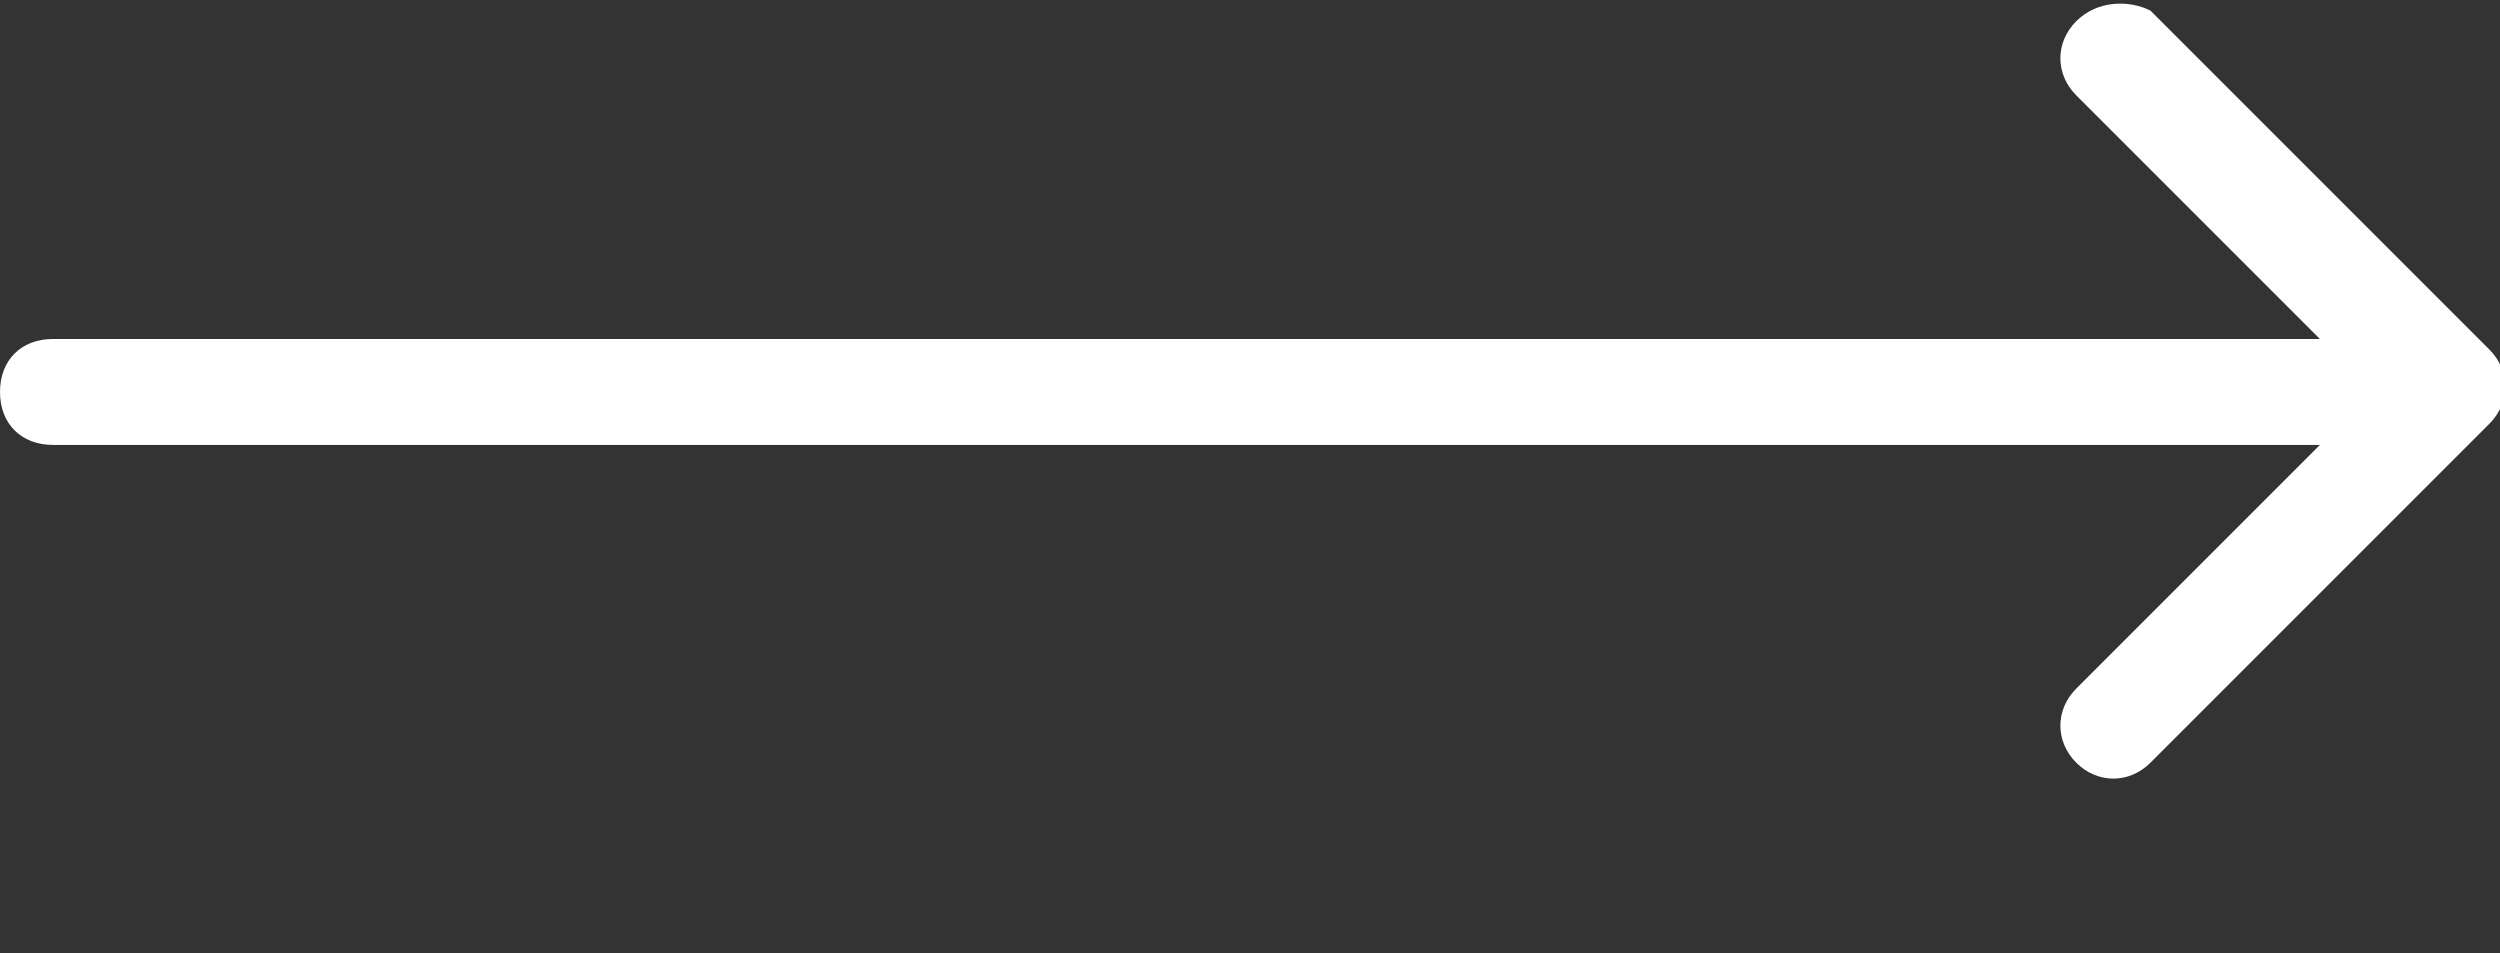 <?xml version="1.0" encoding="utf-8"?>
<!-- Generator: Adobe Illustrator 26.5.0, SVG Export Plug-In . SVG Version: 6.00 Build 0)  -->
<svg version="1.1" id="Layer_1" xmlns="http://www.w3.org/2000/svg" xmlns:xlink="http://www.w3.org/1999/xlink" x="0px" y="0px"
	 viewBox="0 0 23.6 9" style="enable-background:new 0 0 23.6 9;" xml:space="preserve">
<rect x="0" y="0" width="23.6" height="9" fill="#333333" stroke="none"/>
<style type="text/css">
	.st0{fill-rule:evenodd;clip-rule:evenodd;fill:#FFFFFF;}
</style>
<path id="Path_15304" class="st0" d="M20.3,0.1l3.2,3.2c0.2,0.2,0.2,0.5,0,0.7l-3.2,3.2c-0.2,0.2-0.5,0.2-0.7,0
	c-0.2-0.2-0.2-0.5,0-0.7l2.3-2.3H0.5C0.2,4.2,0,4,0,3.7s0.2-0.5,0.5-0.5h21.4l-2.3-2.3c-0.2-0.2-0.2-0.5,0-0.7
	C19.8,0,20.1,0,20.3,0.1z"/>
</svg>
